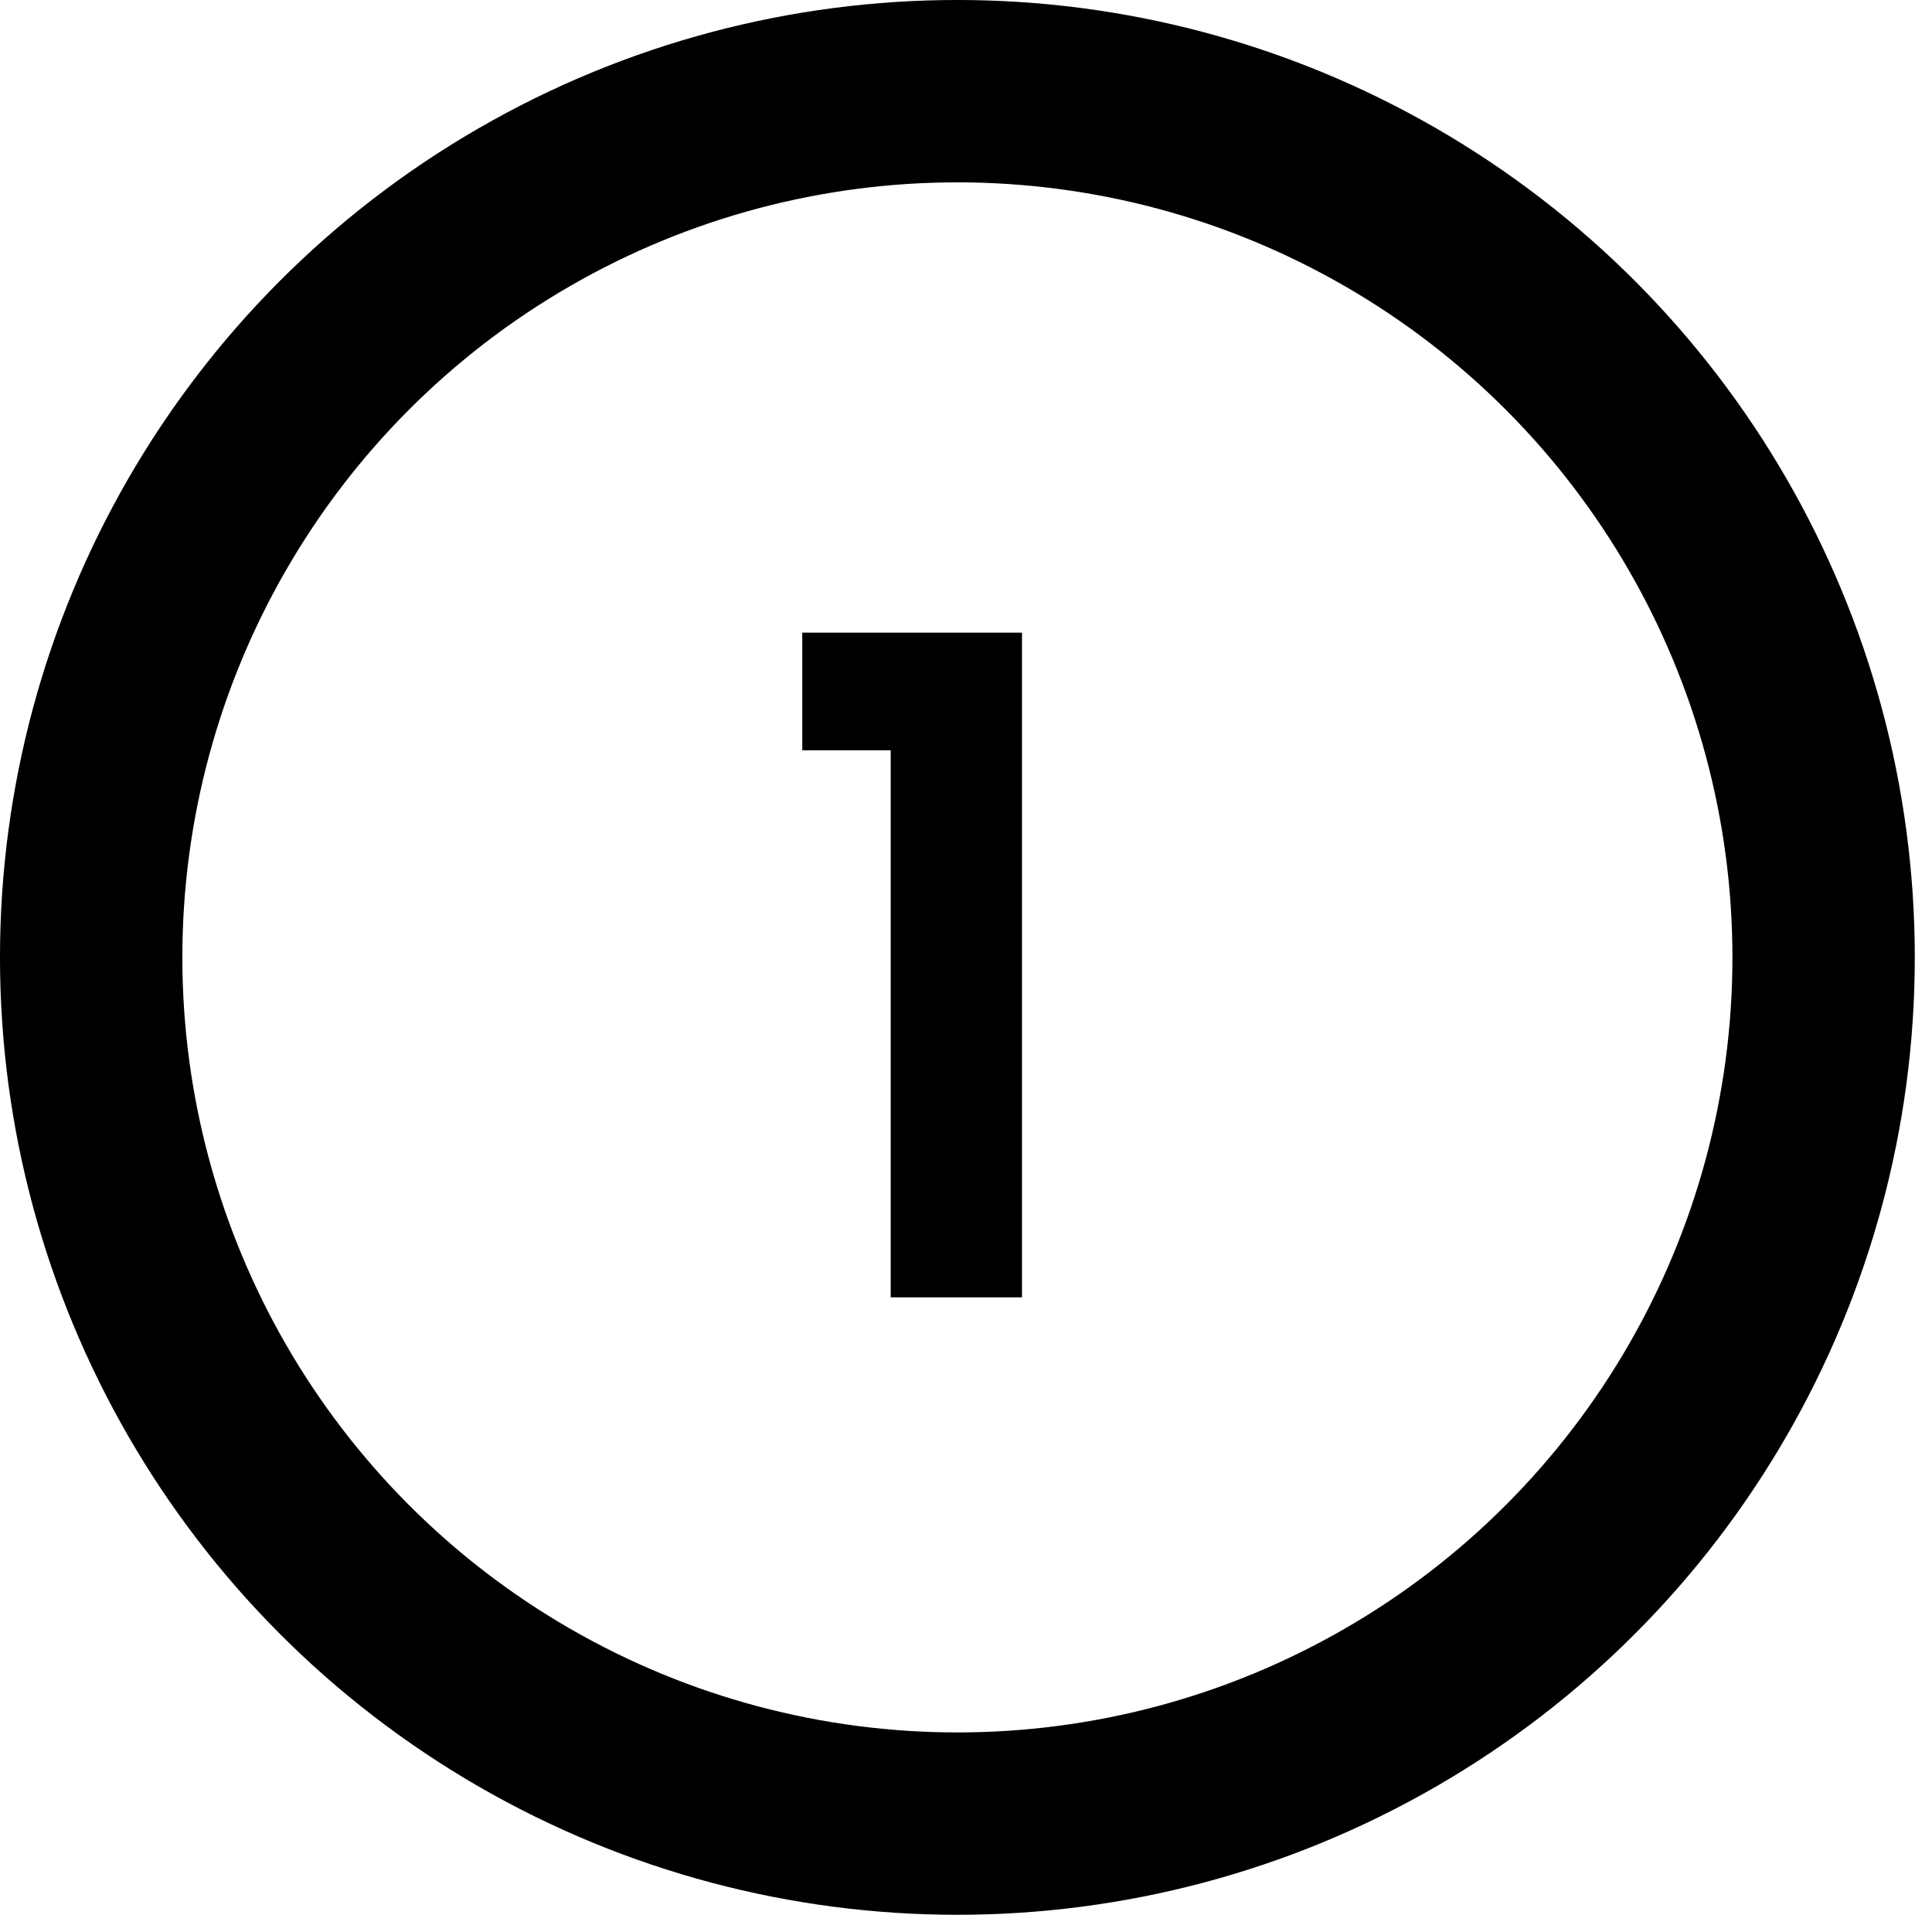 <svg width="79" height="79" viewBox="0 0 79 79" fill="none" xmlns="http://www.w3.org/2000/svg">
<circle cx="39.148" cy="39.148" r="35.42" stroke="black" stroke-width="7.457"/>
<path d="M32.805 30.679V25.869H41.79V53.049H36.421V30.679H32.805Z" fill="black"/>
</svg>
